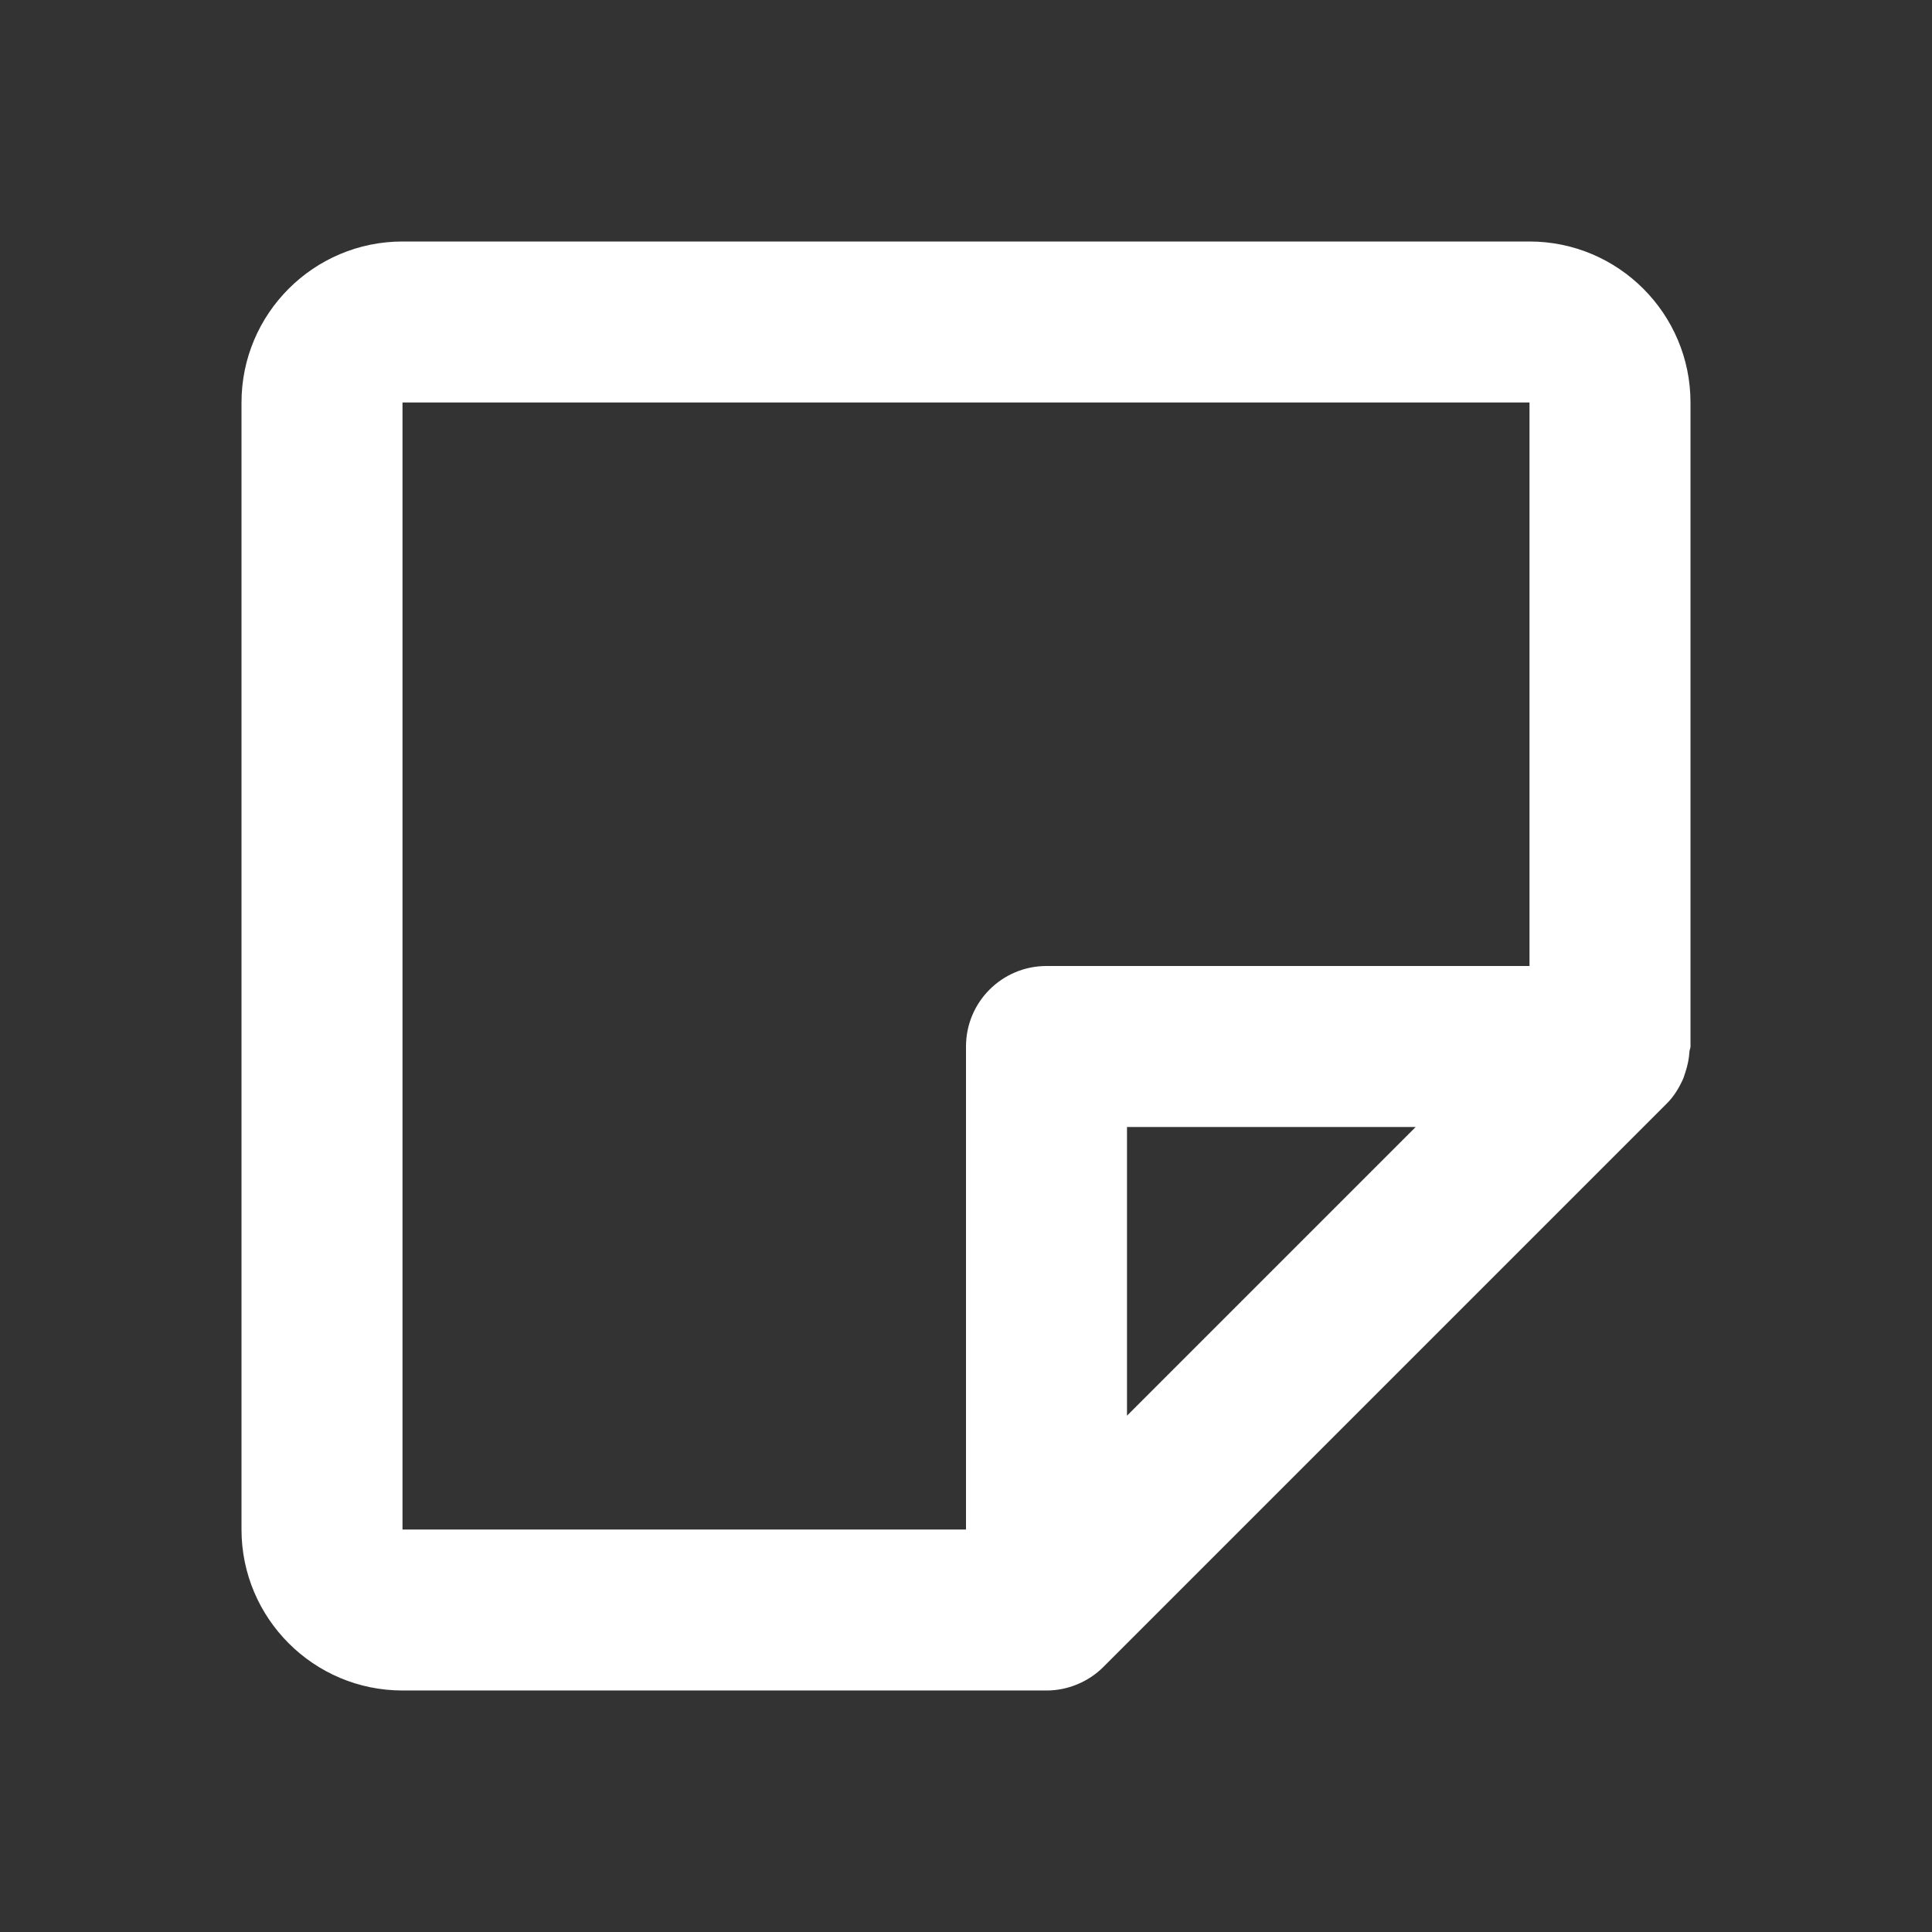 <svg xmlns="http://www.w3.org/2000/svg" fill="#ffffff" width="40" height="40"  viewBox="0 0 24 24"><rect x="0" y="0" width="24" height="24" fill="#333333" stroke="none"/><path d="M19,3H5C3.897,3,3,3.897,3,5v14c0,1.103,0.897,2,2,2h8c0.131,0,0.26-0.026,0.381-0.076s0.232-0.123,0.326-0.217l7-7 c0.086-0.086,0.147-0.187,0.196-0.293c0.014-0.03,0.022-0.061,0.033-0.093c0.028-0.084,0.046-0.17,0.051-0.259 C20.989,13.041,21,13.021,21,13V5C21,3.897,20.103,3,19,3z M5,5h14v7h-6c-0.553,0-1,0.448-1,1v6H5V5z M14,17.586V14h3.586 L14,17.586z"></path></svg>